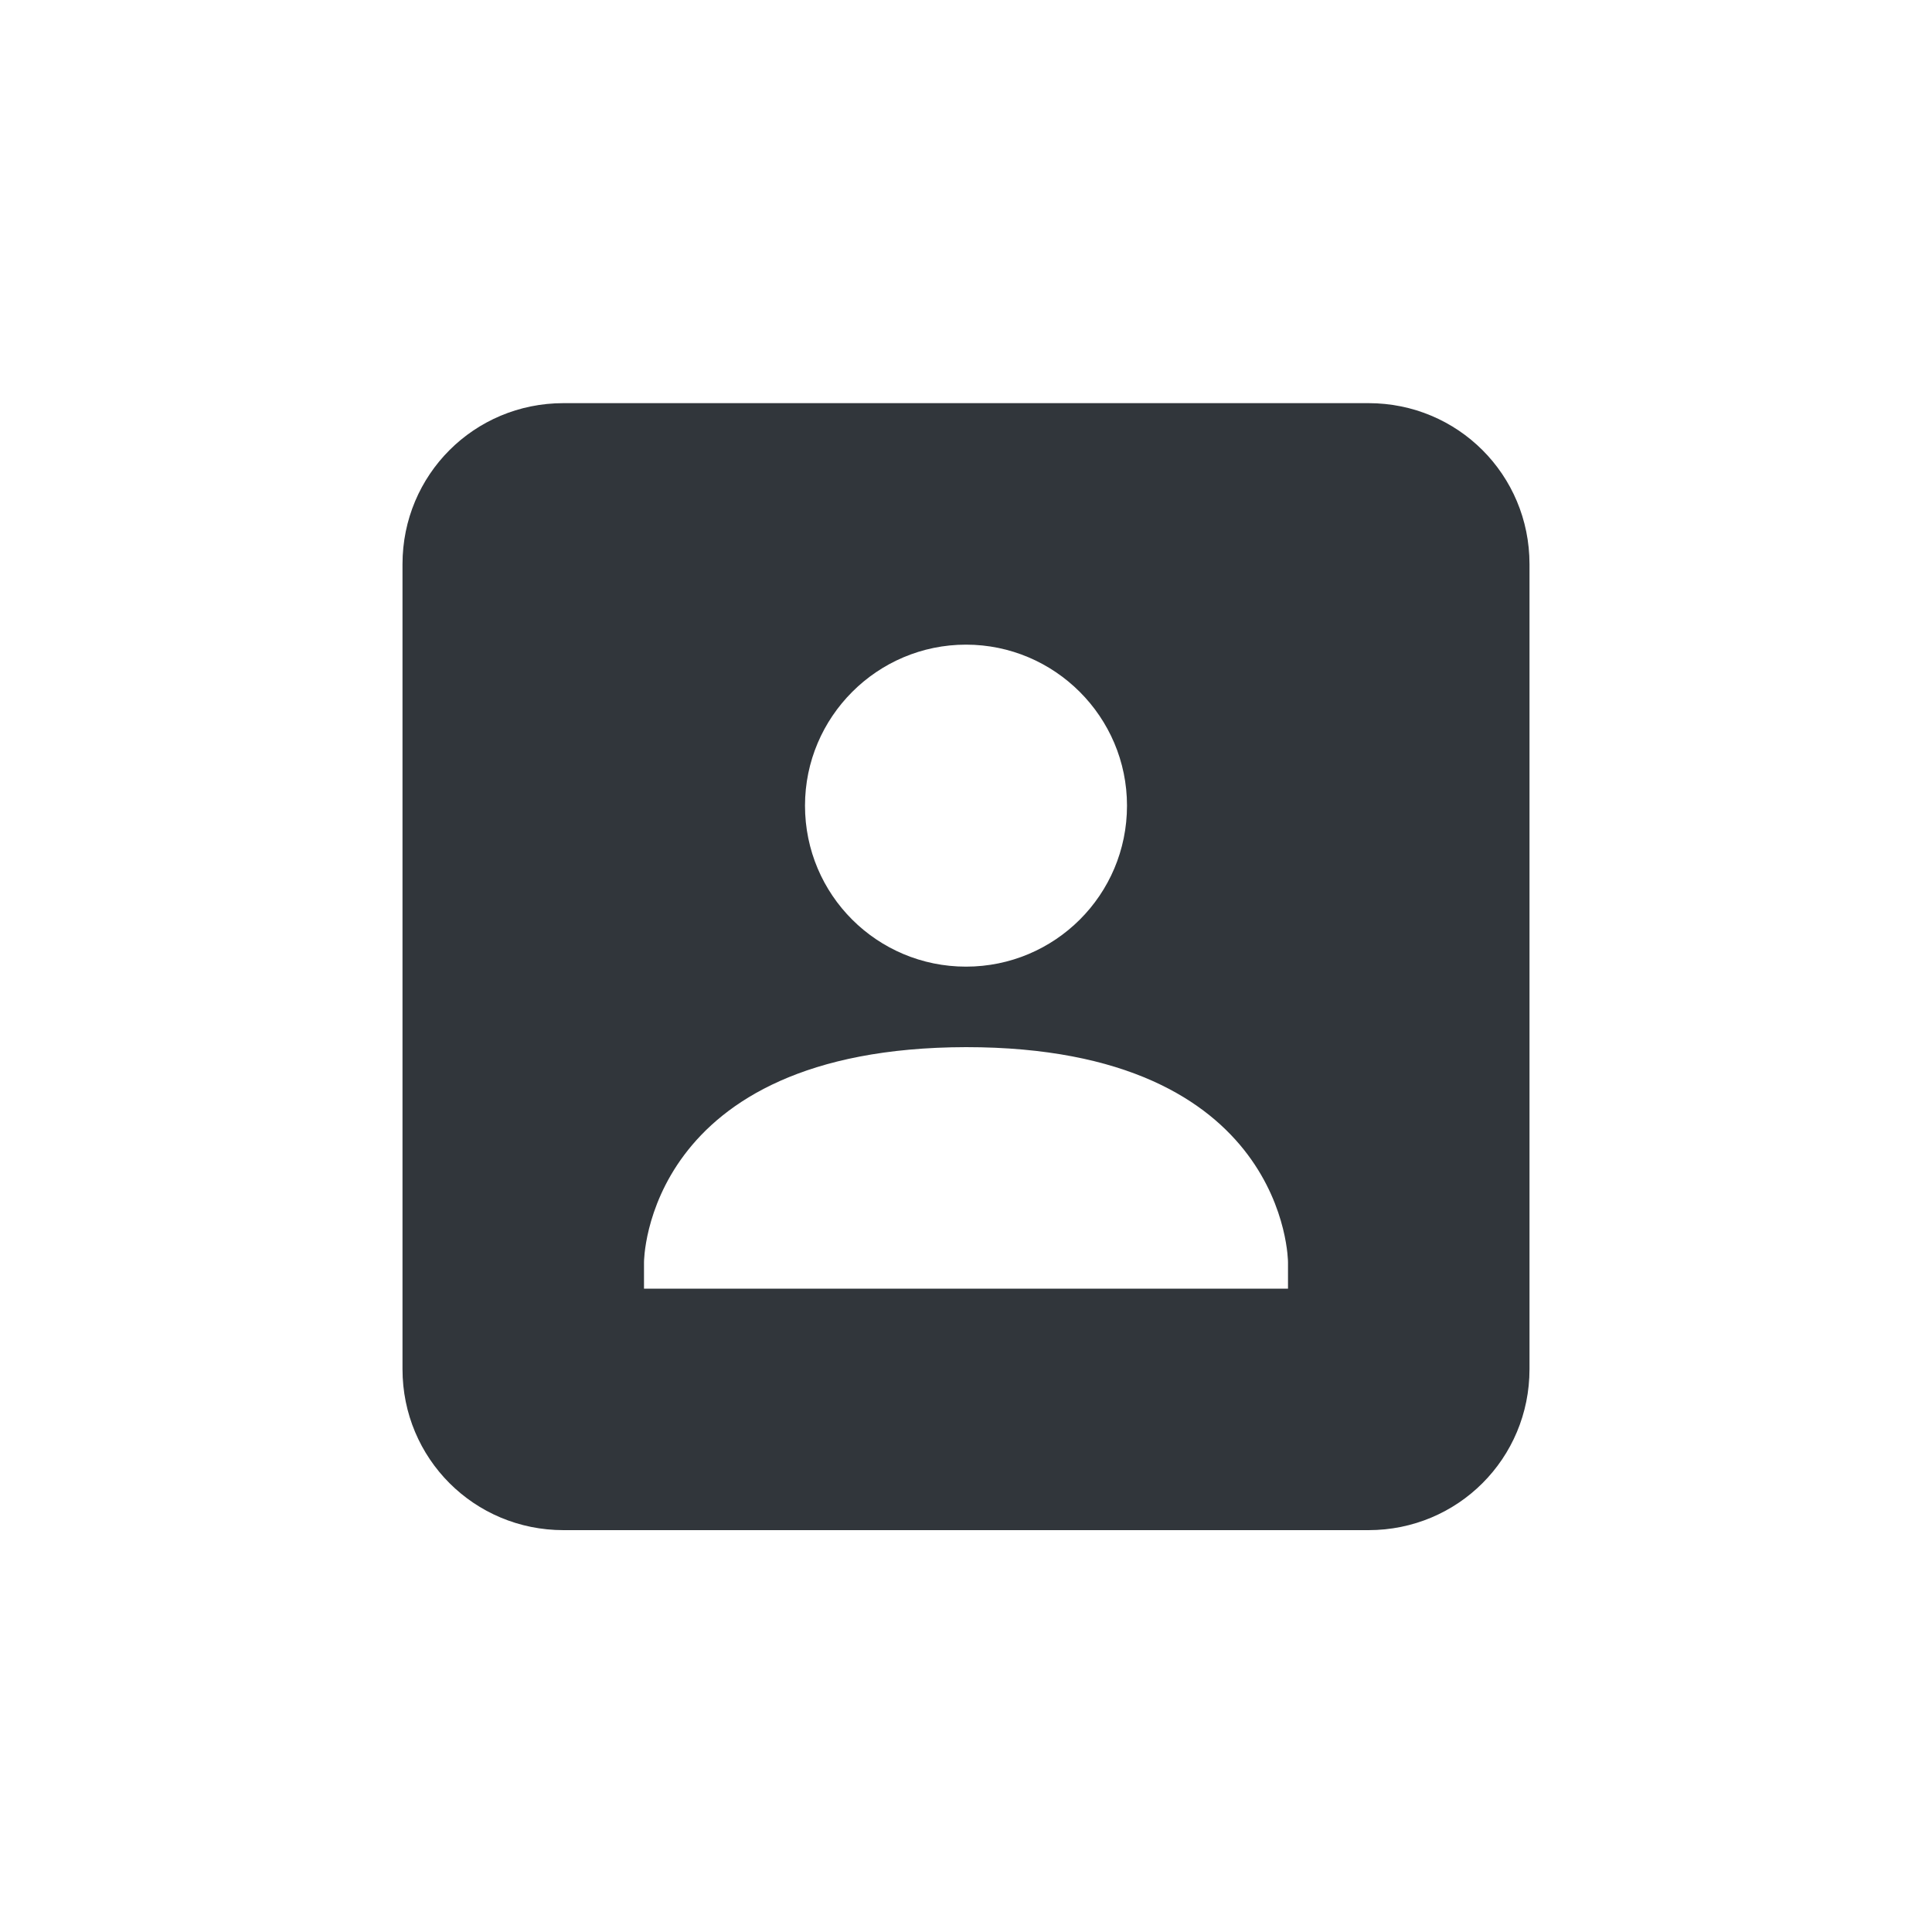 <svg xmlns="http://www.w3.org/2000/svg" width="12pt" height="12pt" version="1.1" viewBox="0 0 12 12">
 <g>
  <path style="fill:rgb(19.216%,21.176%,23.137%)" d="M 3.5 2.504 C 2.945 2.504 2.5 2.949 2.5 3.504 L 2.5 8.504 C 2.5 9.059 2.945 9.504 3.5 9.504 L 8.5 9.504 C 9.055 9.504 9.5 9.059 9.5 8.504 L 9.5 3.504 C 9.5 2.949 9.055 2.504 8.5 2.504 Z M 6 4.004 C 6.551 4.004 7 4.453 7 5.004 C 7 5.559 6.551 6.004 6 6.004 C 5.449 6.004 5 5.559 5 5.004 C 5 4.453 5.449 4.004 6 4.004 Z M 6 6.504 C 8 6.504 8 7.84 8 7.84 L 8 8.004 L 4 8.004 L 4 7.84 C 4 7.84 4 6.508 6 6.504 Z M 6 6.504"/>
 </g>
</svg>
